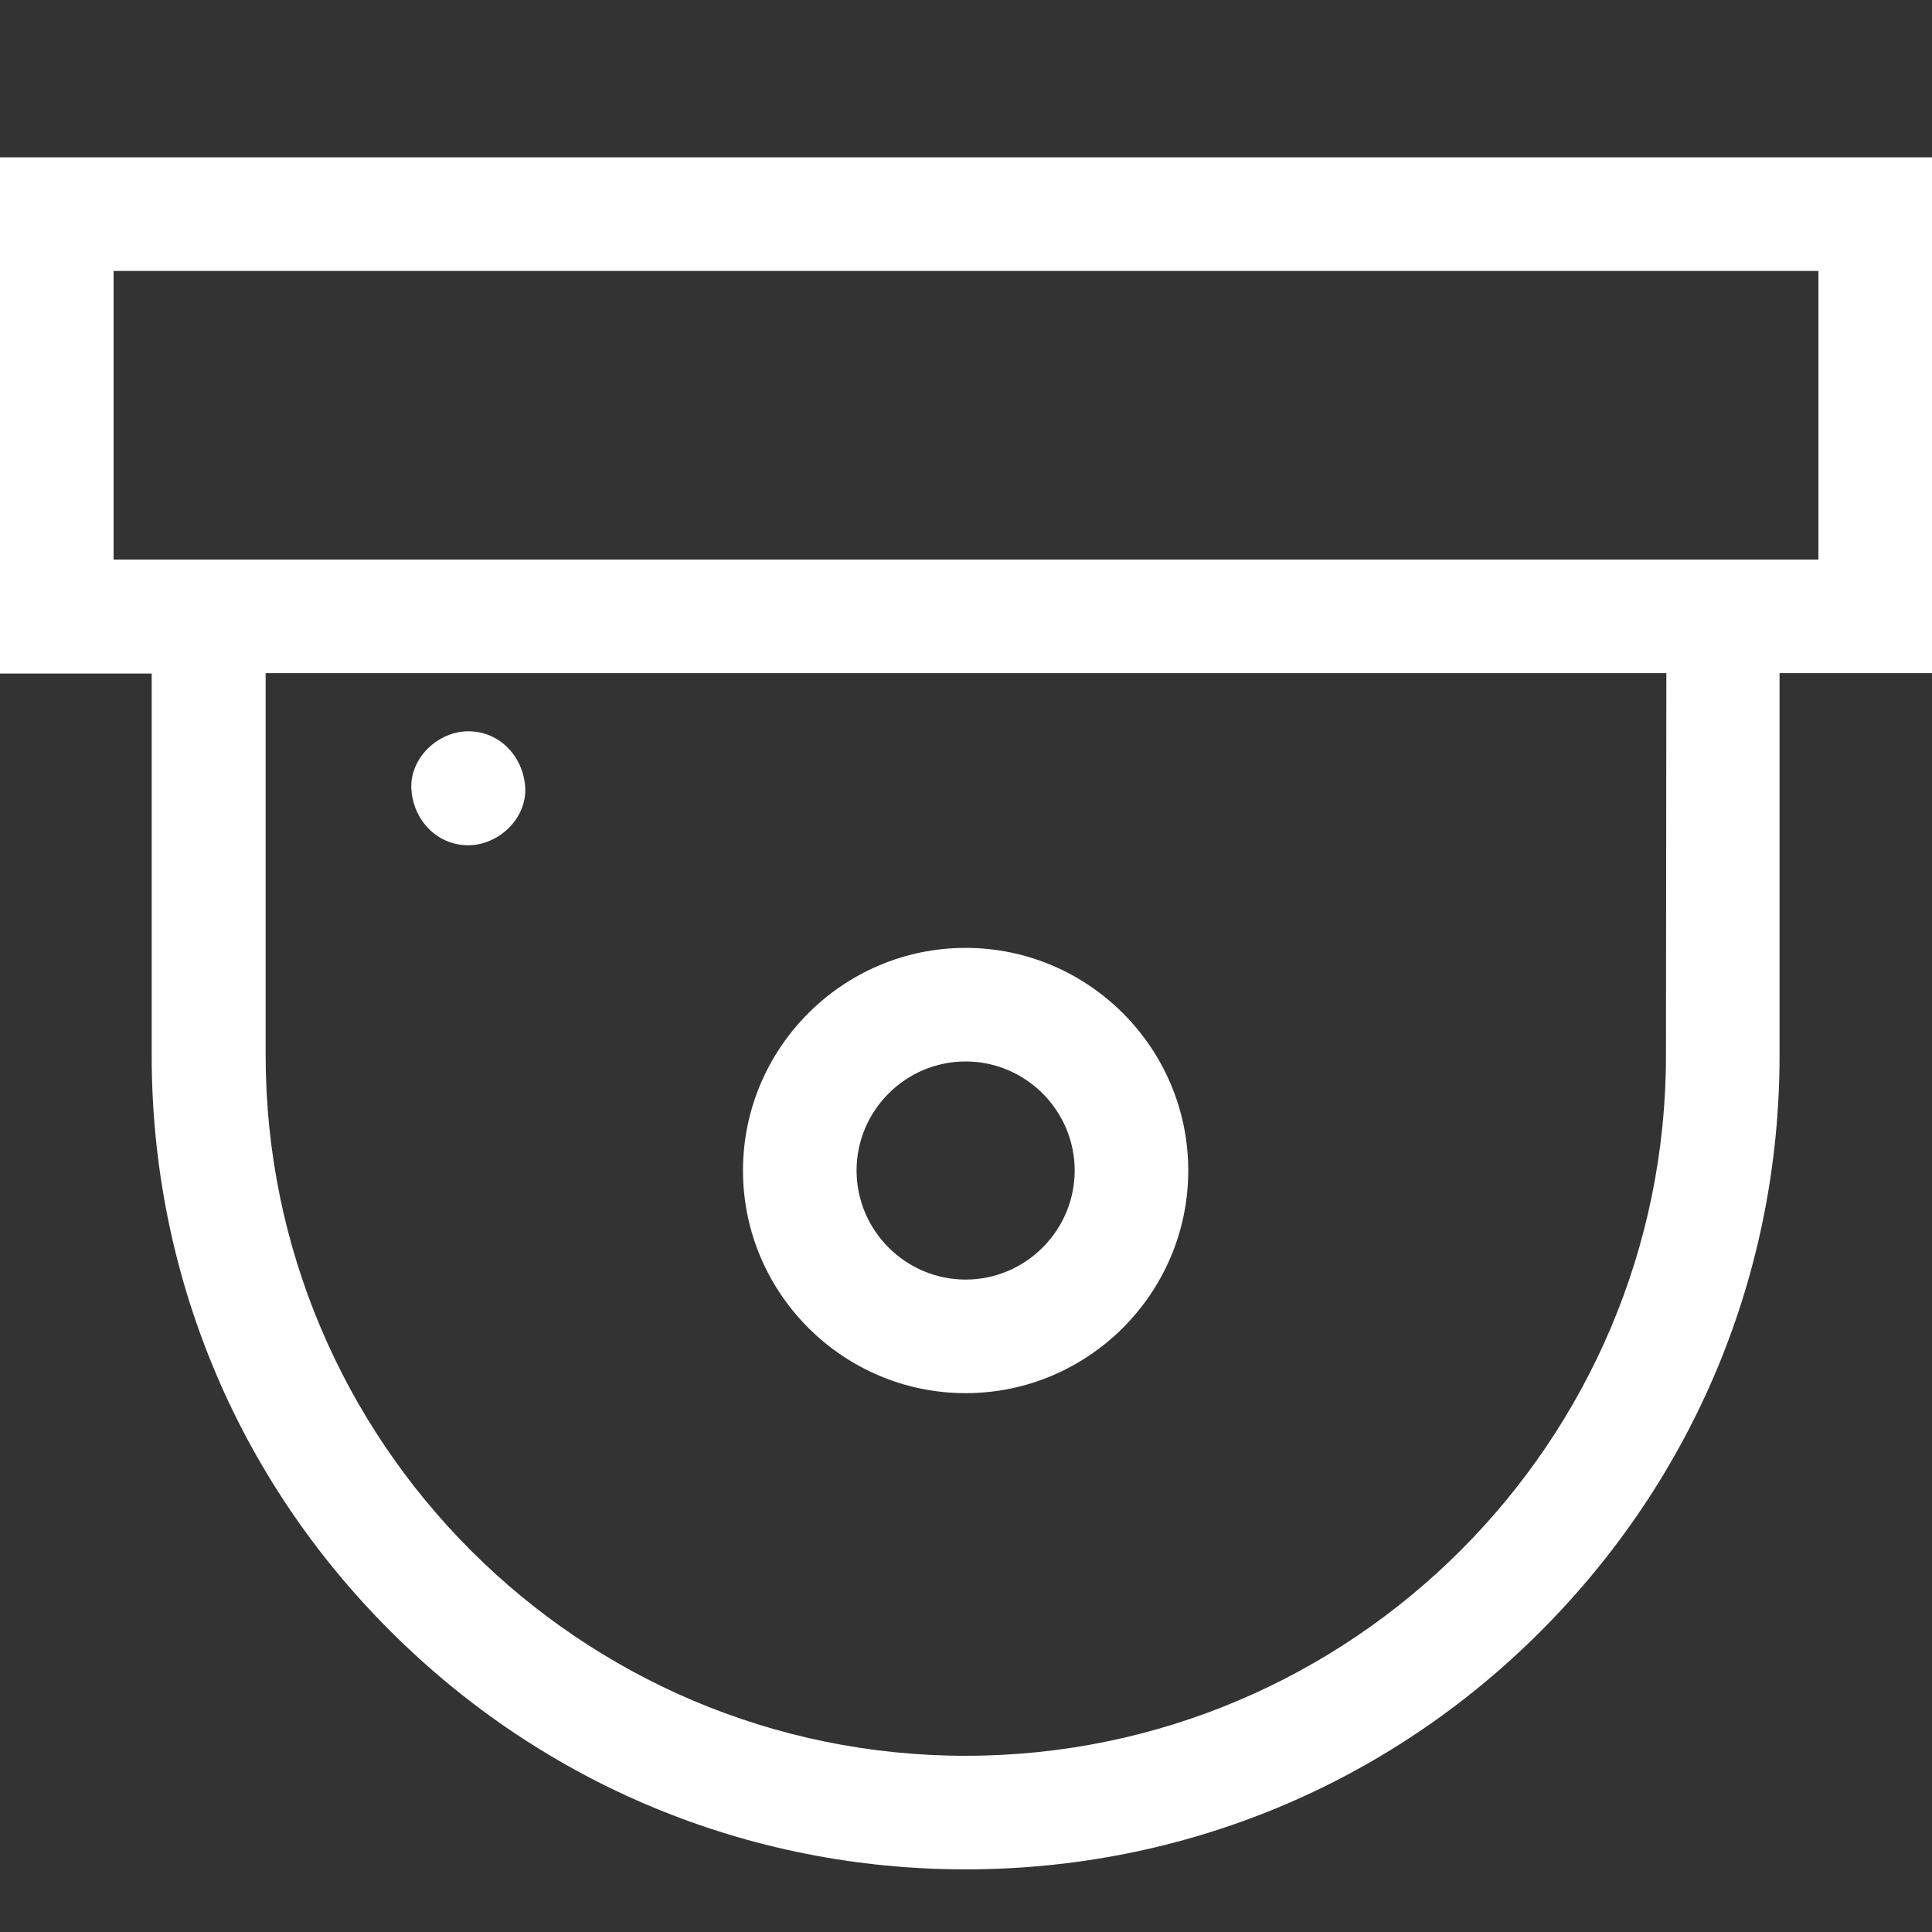 <?xml version="1.0" encoding="utf-8"?>
<!-- Generator: Adobe Illustrator 24.2.0, SVG Export Plug-In . SVG Version: 6.00 Build 0)  -->
<svg version="1.1" id="Capa_1" xmlns="http://www.w3.org/2000/svg" xmlns:xlink="http://www.w3.org/1999/xlink" x="0px" y="0px"
	 viewBox="0 0 512 512" style="enable-background:new 0 0 512 512;" xml:space="preserve"  fill="#ffffff">
<rect x="0" y="0" width="512" height="512" fill="#333333" stroke="none"/>
<g id="XMLID_343_">
	<path id="XMLID_356_" d="M512,41.7H0v136.8h40.2v101.2c0,57.6,22.4,111.8,63.2,152.5c40.7,40.7,94.9,63.2,152.5,63.2
		s111.8-22.4,152.5-63.2s63.2-94.9,63.2-152.5V178.4H512V41.7z M441.5,279.7c0,102.3-83.2,185.6-185.6,185.6S70.4,382,70.4,279.7
		V178.4h371.2L441.5,279.7L441.5,279.7z M481.9,148.3H30.1V71.8h451.8V148.3z"/>
	<path id="XMLID_807_" d="M255.9,369.2c32.5,0,59-26.5,59-59s-26.5-59-59-59s-59,26.5-59,59S223.4,369.2,255.9,369.2L255.9,369.2z
		 M255.9,281.3c15.9,0,28.9,13,28.9,28.9s-13,28.9-28.9,28.9s-28.9-13-28.9-28.9S240,281.3,255.9,281.3L255.9,281.3z"/>
	<path id="XMLID_814_" d="M124.1,224c7.9,0,15.4-6.9,15.1-15.1c-0.4-8.2-6.6-15.1-15.1-15.1c-7.9,0-15.4,6.9-15.1,15.1
		C109.4,217.1,115.6,224,124.1,224z"/>
</g>
</svg>
